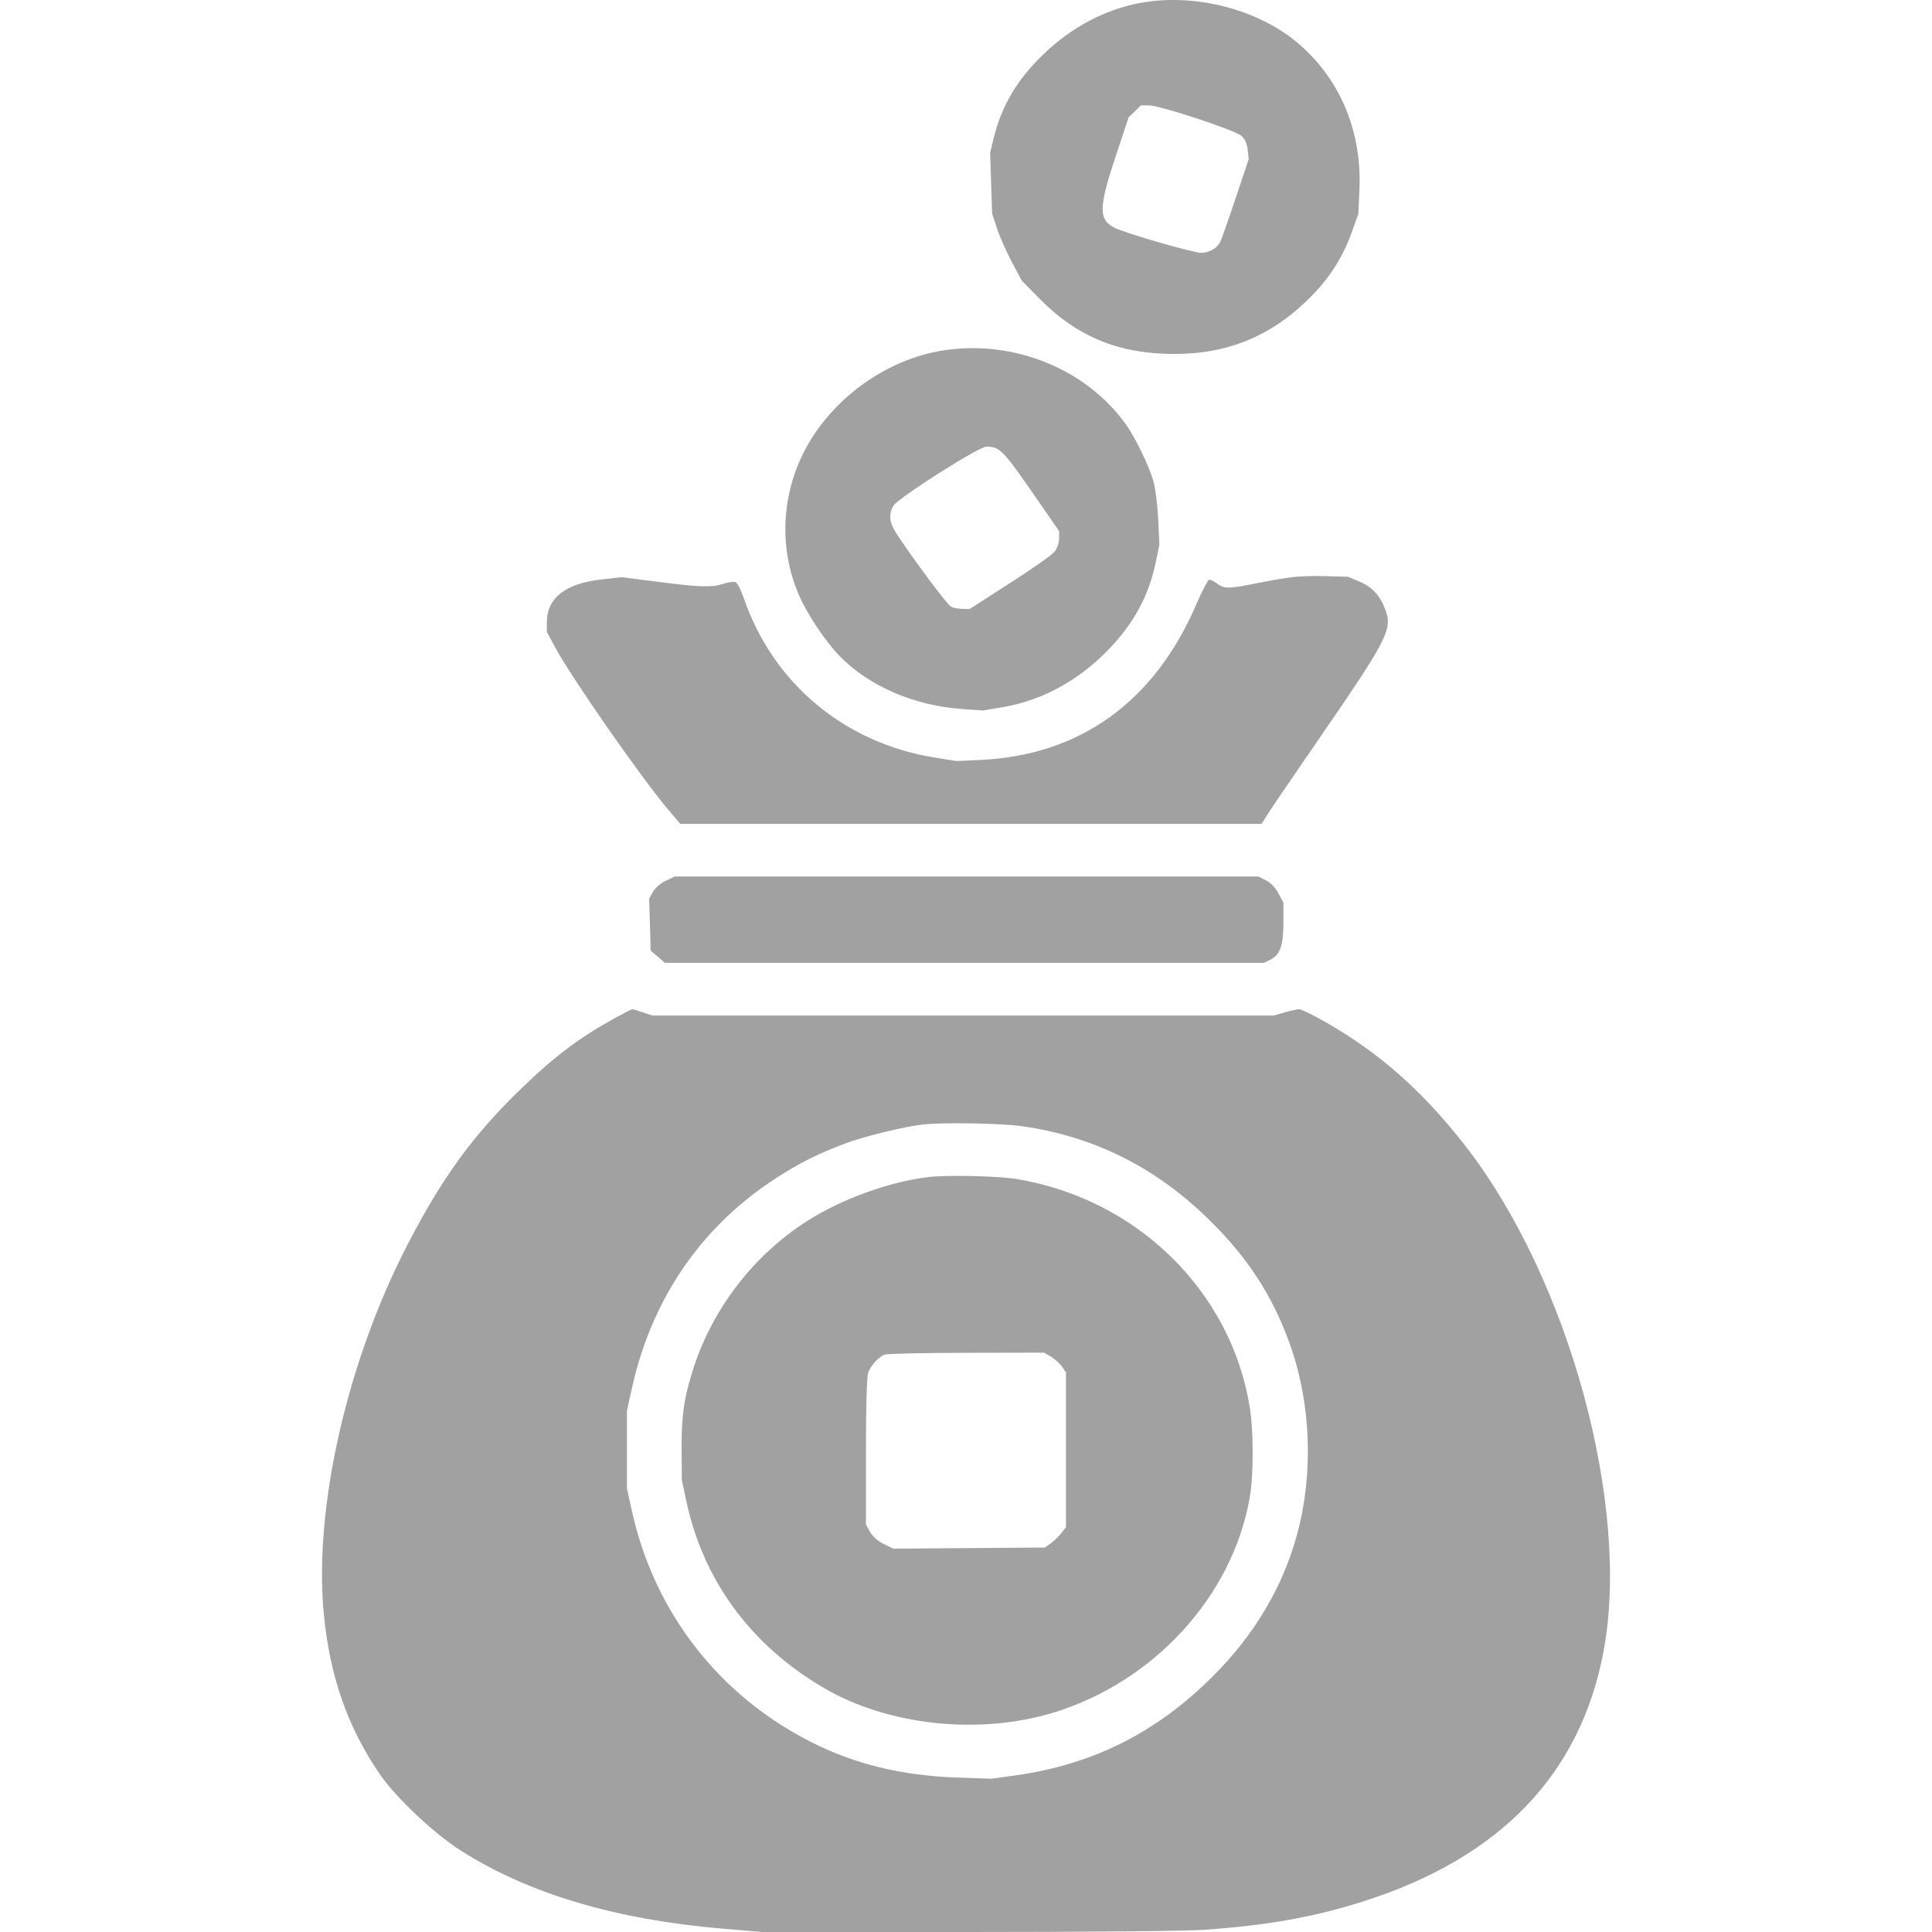 <svg width="24" height="24" viewBox="0 0 24 24" fill="none" xmlns="http://www.w3.org/2000/svg">
<path fill-rule="evenodd" clip-rule="evenodd" d="M14.15 0.039C13.719 0.122 13.308 0.341 12.964 0.672C12.634 0.988 12.441 1.315 12.341 1.726L12.3 1.898L12.312 2.277L12.325 2.657L12.386 2.84C12.419 2.941 12.502 3.127 12.569 3.255L12.693 3.486L12.909 3.706C13.377 4.183 13.9 4.398 14.594 4.397C15.263 4.397 15.811 4.166 16.286 3.684C16.521 3.446 16.683 3.19 16.792 2.885L16.874 2.657L16.887 2.363C16.92 1.652 16.663 1.016 16.162 0.569C15.658 0.119 14.846 -0.094 14.15 0.039ZM14.097 1.383L14.02 1.458L13.864 1.927C13.645 2.584 13.643 2.732 13.853 2.833C14 2.903 14.824 3.141 14.921 3.141C15.016 3.141 15.113 3.087 15.155 3.012C15.17 2.985 15.256 2.741 15.347 2.47L15.512 1.976L15.499 1.862C15.492 1.787 15.465 1.728 15.423 1.689C15.345 1.617 14.41 1.309 14.27 1.309H14.174L14.097 1.383ZM11.749 4.348C11.111 4.438 10.492 4.834 10.117 5.392C9.723 5.98 9.646 6.723 9.913 7.365C10.015 7.612 10.248 7.963 10.434 8.154C10.8 8.526 11.36 8.767 11.956 8.808L12.21 8.826L12.454 8.785C12.934 8.705 13.39 8.459 13.755 8.085C14.081 7.751 14.268 7.41 14.356 6.989L14.402 6.769L14.388 6.454C14.38 6.28 14.353 6.067 14.329 5.981C14.277 5.794 14.105 5.438 13.988 5.274C13.501 4.592 12.617 4.226 11.749 4.348ZM11.667 5.876C11.383 6.056 11.13 6.235 11.104 6.275C11.034 6.381 11.045 6.49 11.141 6.636C11.347 6.95 11.768 7.513 11.815 7.538C11.844 7.552 11.907 7.564 11.957 7.564L12.047 7.564L12.547 7.243C12.822 7.067 13.072 6.891 13.102 6.851C13.133 6.811 13.157 6.738 13.157 6.689V6.598L12.811 6.098C12.458 5.591 12.415 5.548 12.255 5.549C12.209 5.55 11.999 5.666 11.667 5.876ZM16.031 7.172C15.938 7.184 15.74 7.219 15.592 7.249C15.255 7.316 15.207 7.316 15.118 7.248C15.079 7.218 15.034 7.198 15.018 7.203C15.002 7.208 14.93 7.347 14.859 7.512C14.339 8.718 13.417 9.382 12.183 9.44L11.884 9.454L11.615 9.411C10.493 9.233 9.6 8.487 9.238 7.425C9.204 7.327 9.159 7.24 9.137 7.232C9.115 7.223 9.048 7.232 8.989 7.251C8.839 7.299 8.696 7.295 8.176 7.228L7.726 7.17L7.474 7.198C7.024 7.247 6.793 7.428 6.793 7.732V7.849L6.896 8.041C7.103 8.426 7.997 9.707 8.322 10.083L8.451 10.234H12.062H15.672L15.759 10.096C15.807 10.021 16.074 9.629 16.352 9.226C17.242 7.934 17.301 7.82 17.208 7.57C17.144 7.398 17.042 7.288 16.886 7.224L16.746 7.165L16.473 7.157C16.323 7.152 16.125 7.159 16.031 7.172ZM8.27 10.941C8.206 10.972 8.138 11.031 8.111 11.079L8.064 11.163L8.074 11.486L8.083 11.809L8.172 11.885L8.26 11.961H11.981H15.701L15.784 11.92C15.902 11.861 15.943 11.742 15.943 11.457V11.213L15.882 11.098C15.844 11.027 15.785 10.965 15.726 10.936L15.632 10.888L12.007 10.888L8.382 10.888L8.27 10.941ZM7.613 12.661C7.191 12.896 6.893 13.12 6.493 13.505C5.881 14.094 5.498 14.618 5.059 15.468C4.313 16.912 3.902 18.716 4.02 20.023C4.091 20.806 4.313 21.448 4.716 22.037C4.912 22.325 5.393 22.779 5.723 22.988C6.569 23.526 7.649 23.847 8.993 23.96L9.468 24L12.02 24C13.484 24 14.734 23.989 14.952 23.973C15.753 23.917 16.327 23.814 16.947 23.616C18.636 23.076 19.632 22.039 19.919 20.519C20.261 18.709 19.488 15.882 18.198 14.228C17.677 13.559 17.138 13.081 16.479 12.704C16.318 12.612 16.165 12.537 16.139 12.537C16.113 12.537 16.032 12.555 15.959 12.576L15.826 12.615H11.964H8.103L7.988 12.576C7.924 12.555 7.864 12.537 7.854 12.537C7.845 12.537 7.736 12.593 7.613 12.661ZM11.463 13.969C11.241 13.993 10.726 14.119 10.499 14.205C10.162 14.332 9.944 14.441 9.658 14.624C8.72 15.224 8.096 16.129 7.849 17.248L7.788 17.523V18.007V18.491L7.849 18.766C8.127 20.028 8.929 21.061 10.08 21.642C10.619 21.915 11.206 22.058 11.884 22.081L12.318 22.096L12.624 22.053C13.58 21.917 14.363 21.524 15.061 20.829C15.584 20.309 15.937 19.714 16.116 19.049C16.315 18.311 16.286 17.454 16.037 16.737C15.819 16.108 15.502 15.619 14.993 15.126C14.341 14.493 13.579 14.116 12.702 13.991C12.442 13.953 11.722 13.941 11.463 13.969ZM11.531 14.622C11.044 14.681 10.456 14.894 10.025 15.169C9.369 15.587 8.859 16.245 8.618 16.986C8.498 17.353 8.464 17.583 8.467 18.007L8.47 18.386L8.529 18.661C8.741 19.639 9.329 20.436 10.228 20.965C11.029 21.436 12.162 21.558 13.092 21.273C14.332 20.892 15.302 19.835 15.521 18.623C15.575 18.327 15.575 17.777 15.521 17.457C15.28 16.026 14.114 14.892 12.633 14.647C12.398 14.608 11.766 14.594 11.531 14.622ZM10.988 16.828C10.914 16.858 10.821 16.958 10.786 17.047C10.768 17.094 10.757 17.449 10.757 18.029V18.937L10.807 19.028C10.838 19.085 10.902 19.142 10.976 19.179L11.097 19.238L12.038 19.231L12.98 19.224L13.055 19.17C13.096 19.14 13.155 19.083 13.185 19.044L13.242 18.971V18.01V17.049L13.193 16.977C13.165 16.938 13.104 16.882 13.057 16.854L12.97 16.803L12.006 16.805C11.476 16.805 11.018 16.816 10.988 16.828Z" fill="#A1A1A1"/>
</svg>
